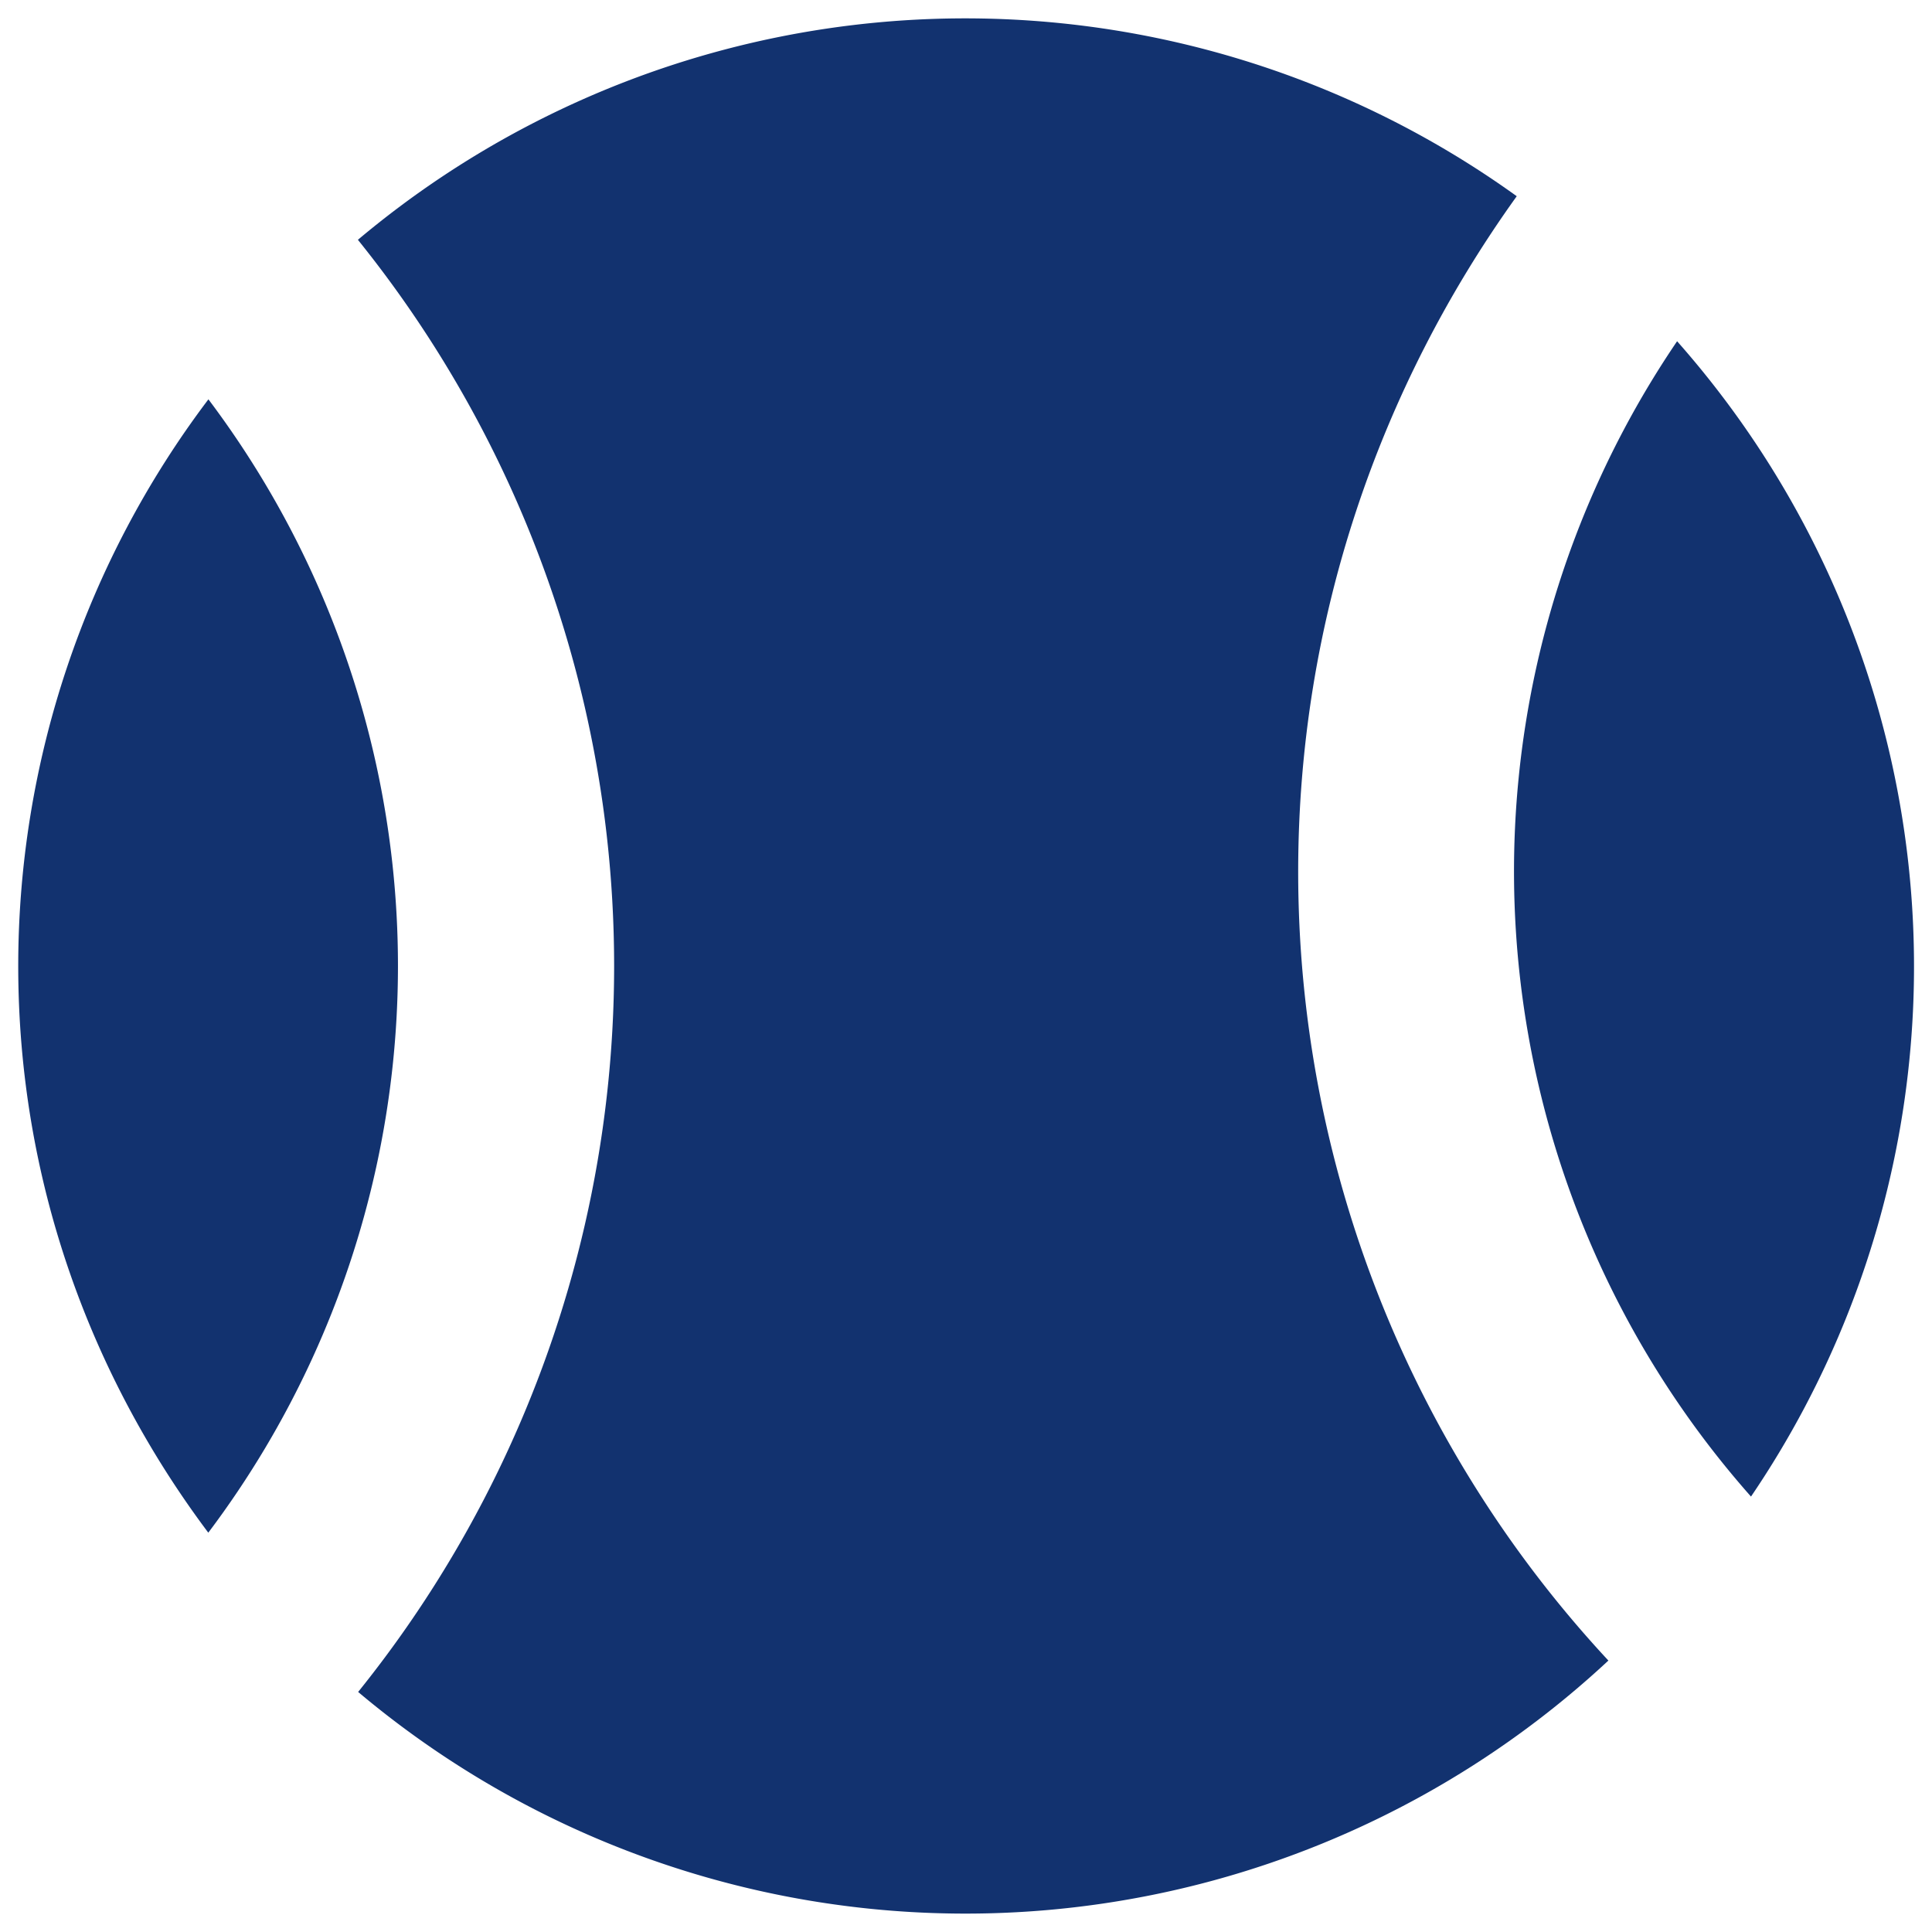 <svg xmlns="http://www.w3.org/2000/svg" width="16" height="16">
    <g fill="#12326F">
        <path d="M1.726 3.307A7.784 7.784 0 0 0 .151 8c0 1.76.59 3.381 1.574 4.693a7.798 7.798 0 0 0 .001-9.386z"/>
        <path d="M12.561 1.625a7.816 7.816 0 0 0-9.597.361 9.584 9.584 0 0 1 .002 12.026 7.81 7.81 0 0 0 10.354-.26 9.592 9.592 0 0 1-2.569-6.531c0-2.086.676-4.017 1.81-5.596z"/>
        <path d="M13.889 2.826a7.811 7.811 0 0 0 .612 9.568 7.813 7.813 0 0 0-.612-9.568z"/>
    </g>
</svg>
